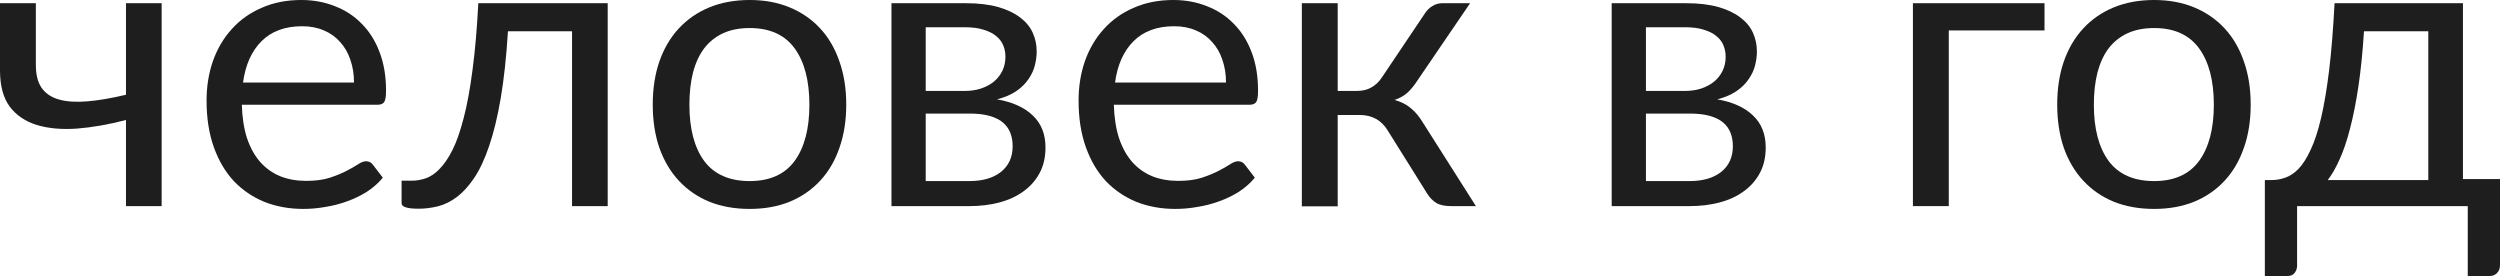 <?xml version="1.0" encoding="UTF-8"?> <svg xmlns="http://www.w3.org/2000/svg" width="450" height="50" viewBox="0 0 450 50" fill="none"> <path d="M29.096 0.577V37.1H22.678V21.596C19.553 22.414 16.609 22.93 13.845 23.147C11.105 23.339 8.701 23.123 6.634 22.498C4.591 21.873 2.968 20.779 1.767 19.217C0.589 17.631 0 15.443 0 12.655V0.577H6.454V11.681C6.454 13.436 6.802 14.818 7.499 15.828C8.22 16.837 9.266 17.534 10.636 17.919C12.006 18.303 13.701 18.412 15.72 18.243C17.739 18.075 20.058 17.679 22.678 17.054V0.577H29.096Z" fill="#1E1E1E"></path> <path d="M63.718 14.854C63.718 13.364 63.502 12.006 63.069 10.78C62.661 9.53 62.048 8.461 61.231 7.571C60.437 6.658 59.464 5.961 58.31 5.48C57.157 4.975 55.846 4.723 54.38 4.723C51.304 4.723 48.864 5.624 47.061 7.427C45.283 9.206 44.177 11.682 43.744 14.854H63.718ZM68.91 31.98C68.117 32.941 67.168 33.783 66.062 34.504C64.956 35.201 63.766 35.778 62.492 36.234C61.243 36.691 59.945 37.028 58.599 37.244C57.253 37.484 55.919 37.605 54.597 37.605C52.073 37.605 49.741 37.184 47.602 36.343C45.487 35.477 43.648 34.227 42.086 32.593C40.547 30.934 39.346 28.891 38.48 26.464C37.615 24.036 37.182 21.248 37.182 18.099C37.182 15.551 37.567 13.172 38.336 10.96C39.129 8.749 40.259 6.838 41.725 5.228C43.191 3.593 44.982 2.319 47.097 1.406C49.213 0.469 51.592 0 54.236 0C56.423 0 58.443 0.373 60.293 1.118C62.168 1.839 63.778 2.896 65.124 4.29C66.495 5.66 67.564 7.367 68.333 9.41C69.102 11.429 69.487 13.737 69.487 16.332C69.487 17.342 69.379 18.015 69.162 18.352C68.946 18.688 68.538 18.856 67.937 18.856H43.528C43.6 21.164 43.913 23.171 44.465 24.877C45.042 26.584 45.836 28.014 46.845 29.168C47.855 30.297 49.056 31.151 50.45 31.728C51.844 32.281 53.407 32.557 55.138 32.557C56.748 32.557 58.13 32.377 59.284 32.016C60.462 31.631 61.471 31.223 62.312 30.79C63.154 30.358 63.851 29.961 64.403 29.601C64.98 29.216 65.473 29.024 65.882 29.024C66.41 29.024 66.819 29.228 67.107 29.637L68.91 31.98Z" fill="#1E1E1E"></path> <path d="M109.386 37.1H102.968V5.624H91.431C91.143 10.263 90.71 14.277 90.133 17.666C89.556 21.032 88.859 23.904 88.042 26.284C87.249 28.639 86.347 30.562 85.338 32.052C84.352 33.518 83.307 34.66 82.201 35.477C81.12 36.294 79.99 36.847 78.812 37.136C77.658 37.424 76.505 37.568 75.351 37.568C73.308 37.568 72.286 37.244 72.286 36.595V32.521H74.161C74.978 32.521 75.808 32.377 76.649 32.088C77.49 31.8 78.307 31.247 79.1 30.43C79.918 29.613 80.699 28.471 81.444 27.005C82.189 25.514 82.862 23.591 83.463 21.236C84.088 18.856 84.617 15.984 85.049 12.619C85.506 9.23 85.855 5.216 86.095 0.577H109.386V37.1Z" fill="#1E1E1E"></path> <path d="M134.946 0C137.614 0 140.017 0.445 142.156 1.334C144.296 2.223 146.122 3.485 147.637 5.12C149.151 6.754 150.305 8.737 151.098 11.069C151.915 13.376 152.324 15.96 152.324 18.82C152.324 21.705 151.915 24.3 151.098 26.608C150.305 28.915 149.151 30.886 147.637 32.521C146.122 34.155 144.296 35.417 142.156 36.306C140.017 37.172 137.614 37.605 134.946 37.605C132.254 37.605 129.826 37.172 127.663 36.306C125.523 35.417 123.697 34.155 122.182 32.521C120.668 30.886 119.502 28.915 118.685 26.608C117.892 24.3 117.495 21.705 117.495 18.82C117.495 15.96 117.892 13.376 118.685 11.069C119.502 8.737 120.668 6.754 122.182 5.12C123.697 3.485 125.523 2.223 127.663 1.334C129.826 0.445 132.254 0 134.946 0ZM134.946 32.593C138.551 32.593 141.243 31.391 143.022 28.988C144.8 26.56 145.69 23.183 145.69 18.856C145.69 14.506 144.8 11.117 143.022 8.689C141.243 6.261 138.551 5.048 134.946 5.048C133.119 5.048 131.52 5.36 130.15 5.985C128.804 6.61 127.675 7.511 126.761 8.689C125.872 9.867 125.199 11.321 124.742 13.052C124.31 14.758 124.093 16.693 124.093 18.856C124.093 23.183 124.983 26.56 126.761 28.988C128.564 31.391 131.292 32.593 134.946 32.593Z" fill="#1E1E1E"></path> <path d="M174.489 32.593C176.892 32.593 178.791 32.04 180.185 30.934C181.579 29.805 182.276 28.267 182.276 26.32C182.276 25.454 182.144 24.673 181.88 23.976C181.615 23.255 181.183 22.63 180.582 22.101C179.981 21.572 179.176 21.164 178.166 20.875C177.181 20.587 175.967 20.443 174.525 20.443H166.629V32.593H174.489ZM166.629 4.903V16.369H173.659C174.717 16.369 175.69 16.224 176.58 15.936C177.493 15.623 178.274 15.203 178.923 14.674C179.572 14.121 180.077 13.472 180.437 12.727C180.798 11.958 180.978 11.117 180.978 10.203C180.978 9.53 180.858 8.881 180.618 8.256C180.377 7.607 179.969 7.043 179.392 6.562C178.815 6.057 178.058 5.661 177.12 5.372C176.183 5.06 175.029 4.903 173.659 4.903H166.629ZM173.84 0.577C176.099 0.577 178.034 0.805 179.644 1.262C181.255 1.719 182.577 2.344 183.61 3.137C184.644 3.906 185.401 4.819 185.882 5.877C186.362 6.934 186.603 8.064 186.603 9.266C186.603 10.059 186.495 10.888 186.278 11.754C186.062 12.619 185.677 13.448 185.125 14.241C184.596 15.035 183.863 15.756 182.925 16.405C182.012 17.03 180.858 17.522 179.464 17.883C182.252 18.364 184.403 19.337 185.918 20.803C187.432 22.245 188.189 24.156 188.189 26.536C188.189 28.315 187.829 29.865 187.107 31.187C186.41 32.485 185.437 33.578 184.187 34.468C182.961 35.357 181.519 36.018 179.861 36.451C178.202 36.883 176.423 37.1 174.525 37.1H160.463V0.577H173.84Z" fill="#1E1E1E"></path> <path d="M220.681 14.854C220.681 13.364 220.464 12.006 220.032 10.78C219.623 9.53 219.01 8.461 218.193 7.571C217.4 6.658 216.426 5.961 215.273 5.48C214.119 4.975 212.809 4.723 211.343 4.723C208.266 4.723 205.826 5.624 204.024 7.427C202.245 9.206 201.139 11.682 200.707 14.854H220.681ZM225.872 31.98C225.079 32.941 224.13 33.783 223.024 34.504C221.918 35.201 220.729 35.778 219.455 36.234C218.205 36.691 216.907 37.028 215.561 37.244C214.215 37.484 212.881 37.605 211.559 37.605C209.035 37.605 206.704 37.184 204.564 36.343C202.449 35.477 200.61 34.227 199.048 32.593C197.51 30.934 196.308 28.891 195.443 26.464C194.577 24.036 194.145 21.248 194.145 18.099C194.145 15.551 194.529 13.172 195.299 10.96C196.092 8.749 197.221 6.838 198.688 5.228C200.154 3.593 201.945 2.319 204.06 1.406C206.175 0.469 208.554 0 211.198 0C213.386 0 215.405 0.373 217.256 1.118C219.13 1.839 220.741 2.896 222.087 4.29C223.457 5.66 224.526 7.367 225.296 9.41C226.065 11.429 226.449 13.737 226.449 16.332C226.449 17.342 226.341 18.015 226.125 18.352C225.908 18.688 225.5 18.856 224.899 18.856H200.49C200.562 21.164 200.875 23.171 201.428 24.877C202.005 26.584 202.798 28.014 203.807 29.168C204.817 30.297 206.019 31.151 207.413 31.728C208.807 32.281 210.369 32.557 212.1 32.557C213.71 32.557 215.092 32.377 216.246 32.016C217.424 31.631 218.433 31.223 219.275 30.79C220.116 30.358 220.813 29.961 221.366 29.601C221.943 29.216 222.435 29.024 222.844 29.024C223.373 29.024 223.781 29.228 224.07 29.637L225.872 31.98Z" fill="#1E1E1E"></path> <path d="M256.505 2.38C256.842 1.851 257.287 1.418 257.839 1.082C258.392 0.745 258.981 0.577 259.606 0.577H264.618L255.135 14.494C254.559 15.383 253.958 16.116 253.333 16.693C252.708 17.246 251.939 17.678 251.025 17.991C252.179 18.303 253.152 18.796 253.946 19.469C254.739 20.118 255.448 20.959 256.073 21.993L265.663 37.1H261.192C260.039 37.1 259.149 36.907 258.525 36.523C257.9 36.138 257.359 35.586 256.902 34.864L249.799 23.507C248.67 21.633 246.975 20.695 244.716 20.695H240.786V37.136H234.332V0.577H240.786V16.369H244.247C246.17 16.369 247.672 15.551 248.754 13.917L256.505 2.38Z" fill="#1E1E1E"></path> <path d="M304.128 32.593C306.532 32.593 308.431 32.04 309.825 30.934C311.219 29.805 311.916 28.267 311.916 26.32C311.916 25.454 311.784 24.673 311.52 23.976C311.255 23.255 310.823 22.63 310.222 22.101C309.621 21.572 308.815 21.164 307.806 20.875C306.82 20.587 305.607 20.443 304.164 20.443H296.269V32.593H304.128ZM296.269 4.903V16.369H303.299C304.357 16.369 305.33 16.224 306.22 15.936C307.133 15.623 307.914 15.203 308.563 14.674C309.212 14.121 309.717 13.472 310.077 12.727C310.438 11.958 310.618 11.117 310.618 10.203C310.618 9.53 310.498 8.881 310.258 8.256C310.017 7.607 309.609 7.043 309.032 6.562C308.455 6.057 307.698 5.661 306.76 5.372C305.823 5.06 304.669 4.903 303.299 4.903H296.269ZM303.479 0.577C305.739 0.577 307.674 0.805 309.284 1.262C310.895 1.719 312.217 2.344 313.25 3.137C314.284 3.906 315.041 4.819 315.522 5.877C316.002 6.934 316.243 8.064 316.243 9.266C316.243 10.059 316.135 10.888 315.918 11.754C315.702 12.619 315.317 13.448 314.764 14.241C314.236 15.035 313.503 15.756 312.565 16.405C311.652 17.03 310.498 17.522 309.104 17.883C311.892 18.364 314.043 19.337 315.558 20.803C317.072 22.245 317.829 24.156 317.829 26.536C317.829 28.315 317.469 29.865 316.747 31.187C316.05 32.485 315.077 33.578 313.827 34.468C312.601 35.357 311.159 36.018 309.5 36.451C307.842 36.883 306.063 37.1 304.164 37.1H290.103V0.577H303.479Z" fill="#1E1E1E"></path> <path d="M368.013 5.48H350.779V37.1H344.325V0.577H368.013V5.48Z" fill="#1E1E1E"></path> <path d="M387.747 0C390.415 0 392.819 0.445 394.958 1.334C397.097 2.223 398.924 3.485 400.438 5.12C401.952 6.754 403.106 8.737 403.899 11.069C404.717 13.376 405.125 15.96 405.125 18.82C405.125 21.705 404.717 24.3 403.899 26.608C403.106 28.915 401.952 30.886 400.438 32.521C398.924 34.155 397.097 35.417 394.958 36.306C392.819 37.172 390.415 37.605 387.747 37.605C385.055 37.605 382.627 37.172 380.464 36.306C378.325 35.417 376.498 34.155 374.984 32.521C373.47 30.886 372.304 28.915 371.487 26.608C370.693 24.3 370.297 21.705 370.297 18.82C370.297 15.96 370.693 13.376 371.487 11.069C372.304 8.737 373.47 6.754 374.984 5.12C376.498 3.485 378.325 2.223 380.464 1.334C382.627 0.445 385.055 0 387.747 0ZM387.747 32.593C391.352 32.593 394.044 31.391 395.823 28.988C397.602 26.56 398.491 23.183 398.491 18.856C398.491 14.506 397.602 11.117 395.823 8.689C394.044 6.261 391.352 5.048 387.747 5.048C385.92 5.048 384.322 5.36 382.952 5.985C381.606 6.61 380.476 7.511 379.563 8.689C378.673 9.867 378 11.321 377.544 13.052C377.111 14.758 376.895 16.693 376.895 18.856C376.895 23.183 377.784 26.56 379.563 28.988C381.365 31.391 384.094 32.593 387.747 32.593Z" fill="#1E1E1E"></path> <path d="M437.093 32.413V5.624H425.519C425.279 9.374 424.943 12.691 424.51 15.575C424.077 18.46 423.572 20.995 422.996 23.183C422.443 25.346 421.818 27.185 421.121 28.699C420.448 30.213 419.739 31.451 418.994 32.413H437.093ZM450 32.232V47.7C450 48.325 449.82 48.805 449.459 49.142C449.123 49.502 448.678 49.683 448.125 49.683H444.195V37.1H413.477V47.844C413.477 48.301 413.333 48.721 413.045 49.106C412.78 49.49 412.336 49.683 411.711 49.683H407.673V32.413H408.862C409.704 32.413 410.533 32.269 411.35 31.98C412.191 31.692 412.997 31.151 413.766 30.358C414.535 29.54 415.256 28.399 415.929 26.933C416.626 25.466 417.251 23.555 417.804 21.2C418.357 18.844 418.837 15.984 419.246 12.619C419.655 9.23 419.979 5.216 420.219 0.577H443.33V32.232H450Z" fill="#1E1E1E"></path> </svg> 